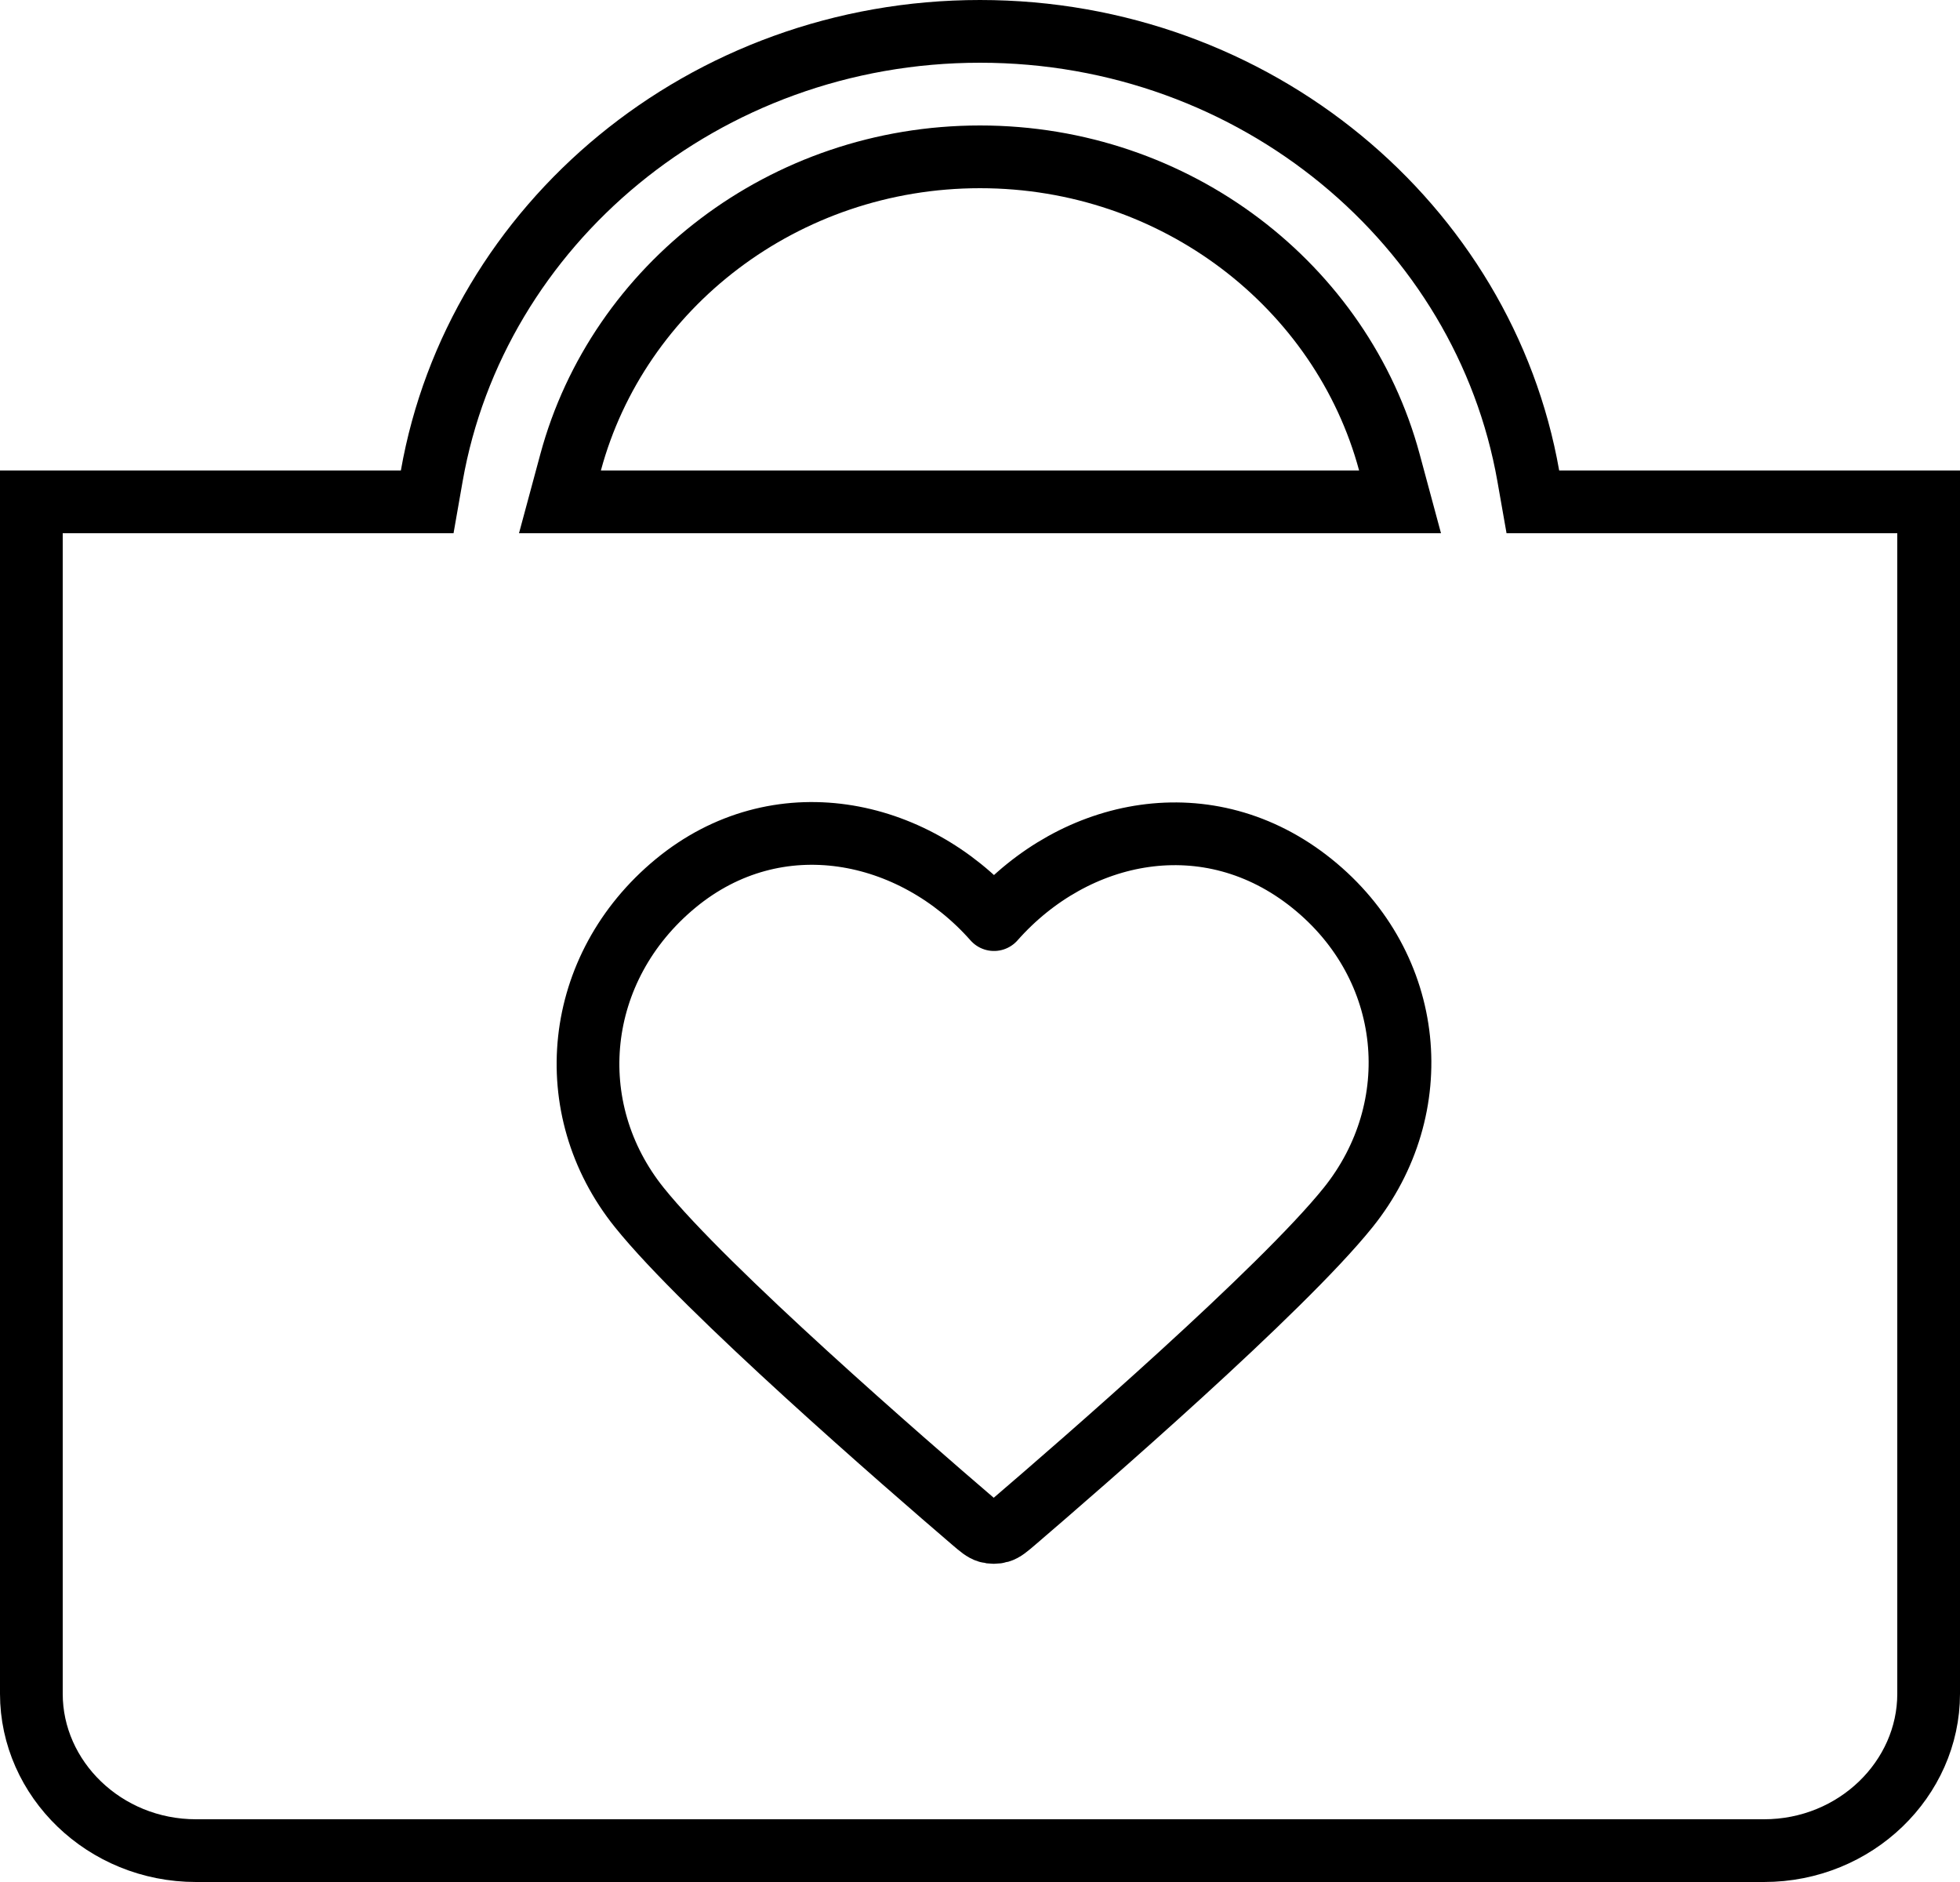 <svg xmlns="http://www.w3.org/2000/svg" fill="none" viewBox="0 0 125 120" height="120" width="125">
<path stroke-width="4" stroke="black" d="M97.468 30.347L97.759 32H99.438H123V108C123 113.419 118.348 118 112.5 118H12.5C6.652 118 2 113.419 2 108V32H25.566H27.245L27.535 30.346C30.349 14.341 44.89 2 62.5 2C80.11 2 94.652 14.341 97.468 30.347ZM86.678 32H89.289L88.609 29.479C85.581 18.251 75.004 10 62.5 10C49.995 10 39.419 18.251 36.391 29.479L35.711 32H38.322H86.678Z"></path>
<path stroke-linejoin="round" stroke-linecap="round" stroke-width="4" stroke="black" d="M63.393 58.636C58.216 52.782 49.566 50.974 43.079 56.333C36.593 61.693 35.68 70.654 40.774 76.993C45.009 82.264 57.826 93.38 62.026 96.978C62.496 97.38 62.731 97.581 63.005 97.66C63.244 97.729 63.506 97.729 63.746 97.66C64.02 97.581 64.254 97.38 64.725 96.978C68.925 93.38 81.742 82.264 85.977 76.993C91.071 70.654 90.269 61.637 83.671 56.333C77.073 51.03 68.57 52.782 63.393 58.636Z" clip-rule="evenodd" fill-rule="evenodd"></path>
</svg>
